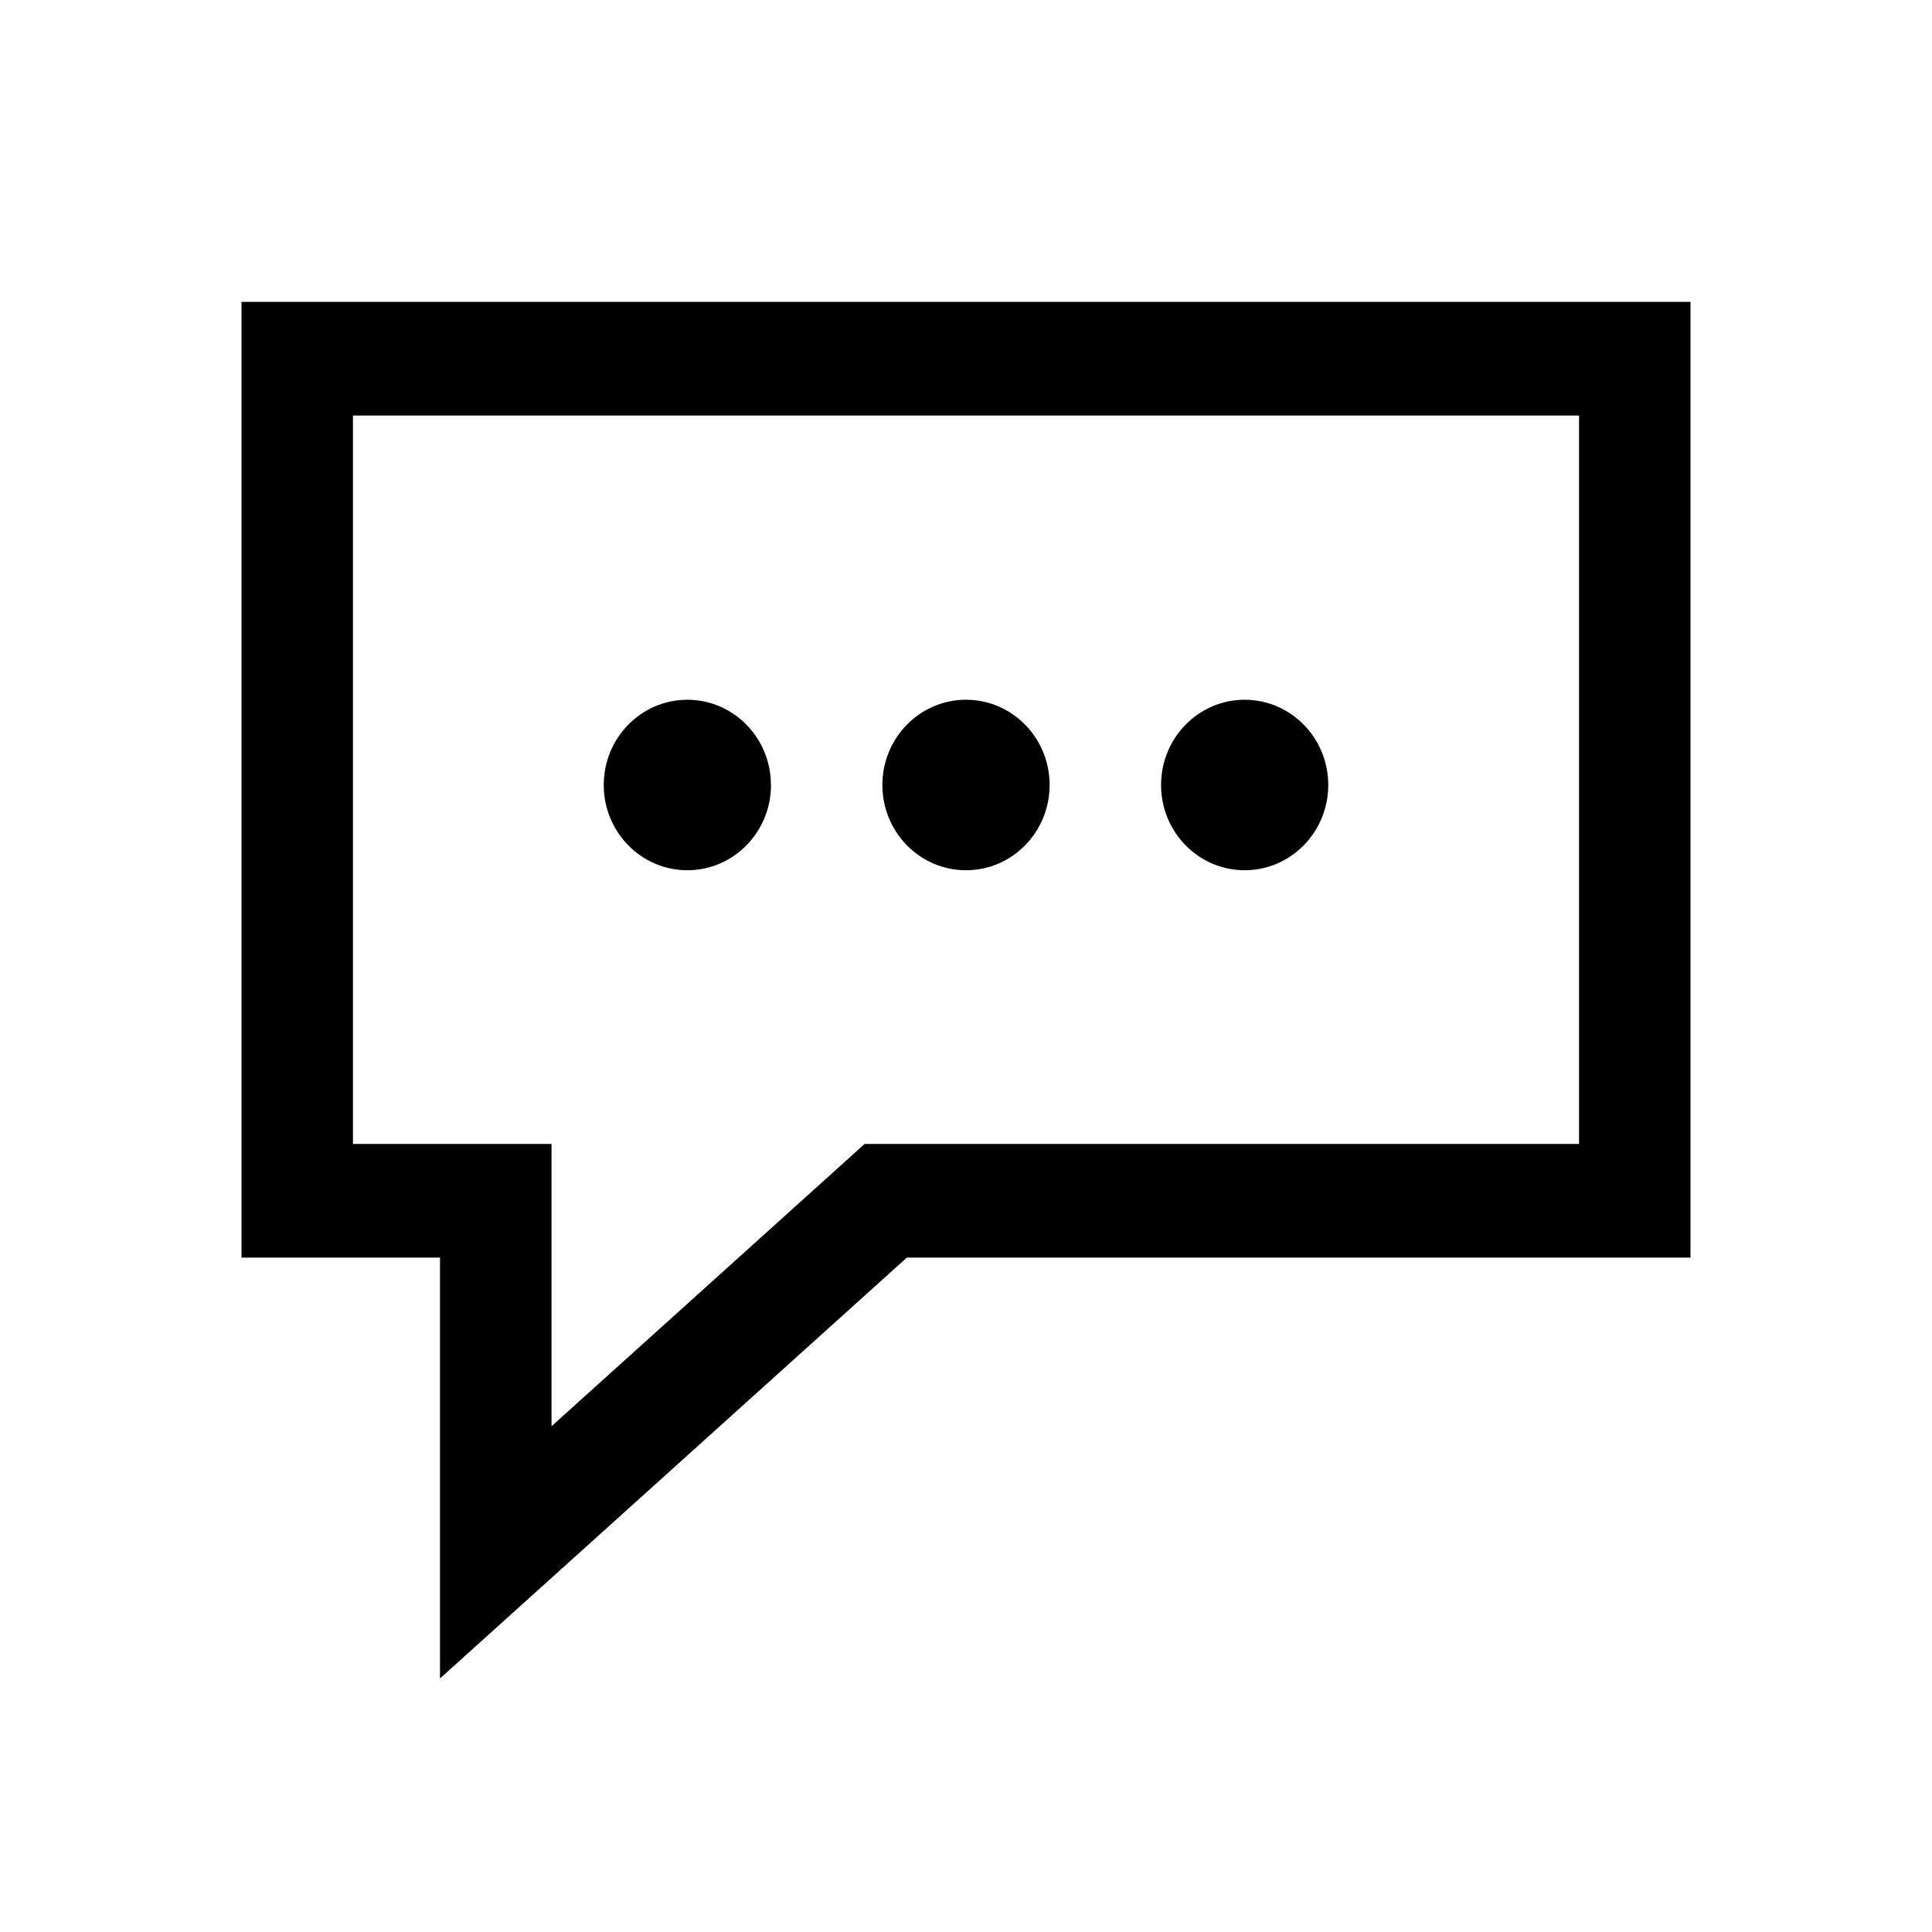 <svg xmlns="http://www.w3.org/2000/svg" viewBox="0 0 32 32">
<path clip-rule="evenodd" d="M4 5h24v15.83H15.02L7.288 27.8v-6.97H4V5zm1.846 1.883v12.064h3.289v4.676l5.186-4.676h11.833V6.883H5.846z" fill-rule="evenodd"/><path d="M12.77 13.002c0 .78-.62 1.412-1.385 1.412S10 13.782 10 13.002c0-.78.62-1.412 1.385-1.412.764 0 1.384.632 1.384 1.412zM17.385 13.002c0 .78-.62 1.412-1.385 1.412s-1.385-.632-1.385-1.412c0-.78.62-1.412 1.385-1.412s1.385.632 1.385 1.412zM22 13.002c0 .78-.62 1.412-1.385 1.412-.764 0-1.384-.632-1.384-1.412 0-.78.62-1.412 1.384-1.412.765 0 1.385.632 1.385 1.412z"/>
</svg>